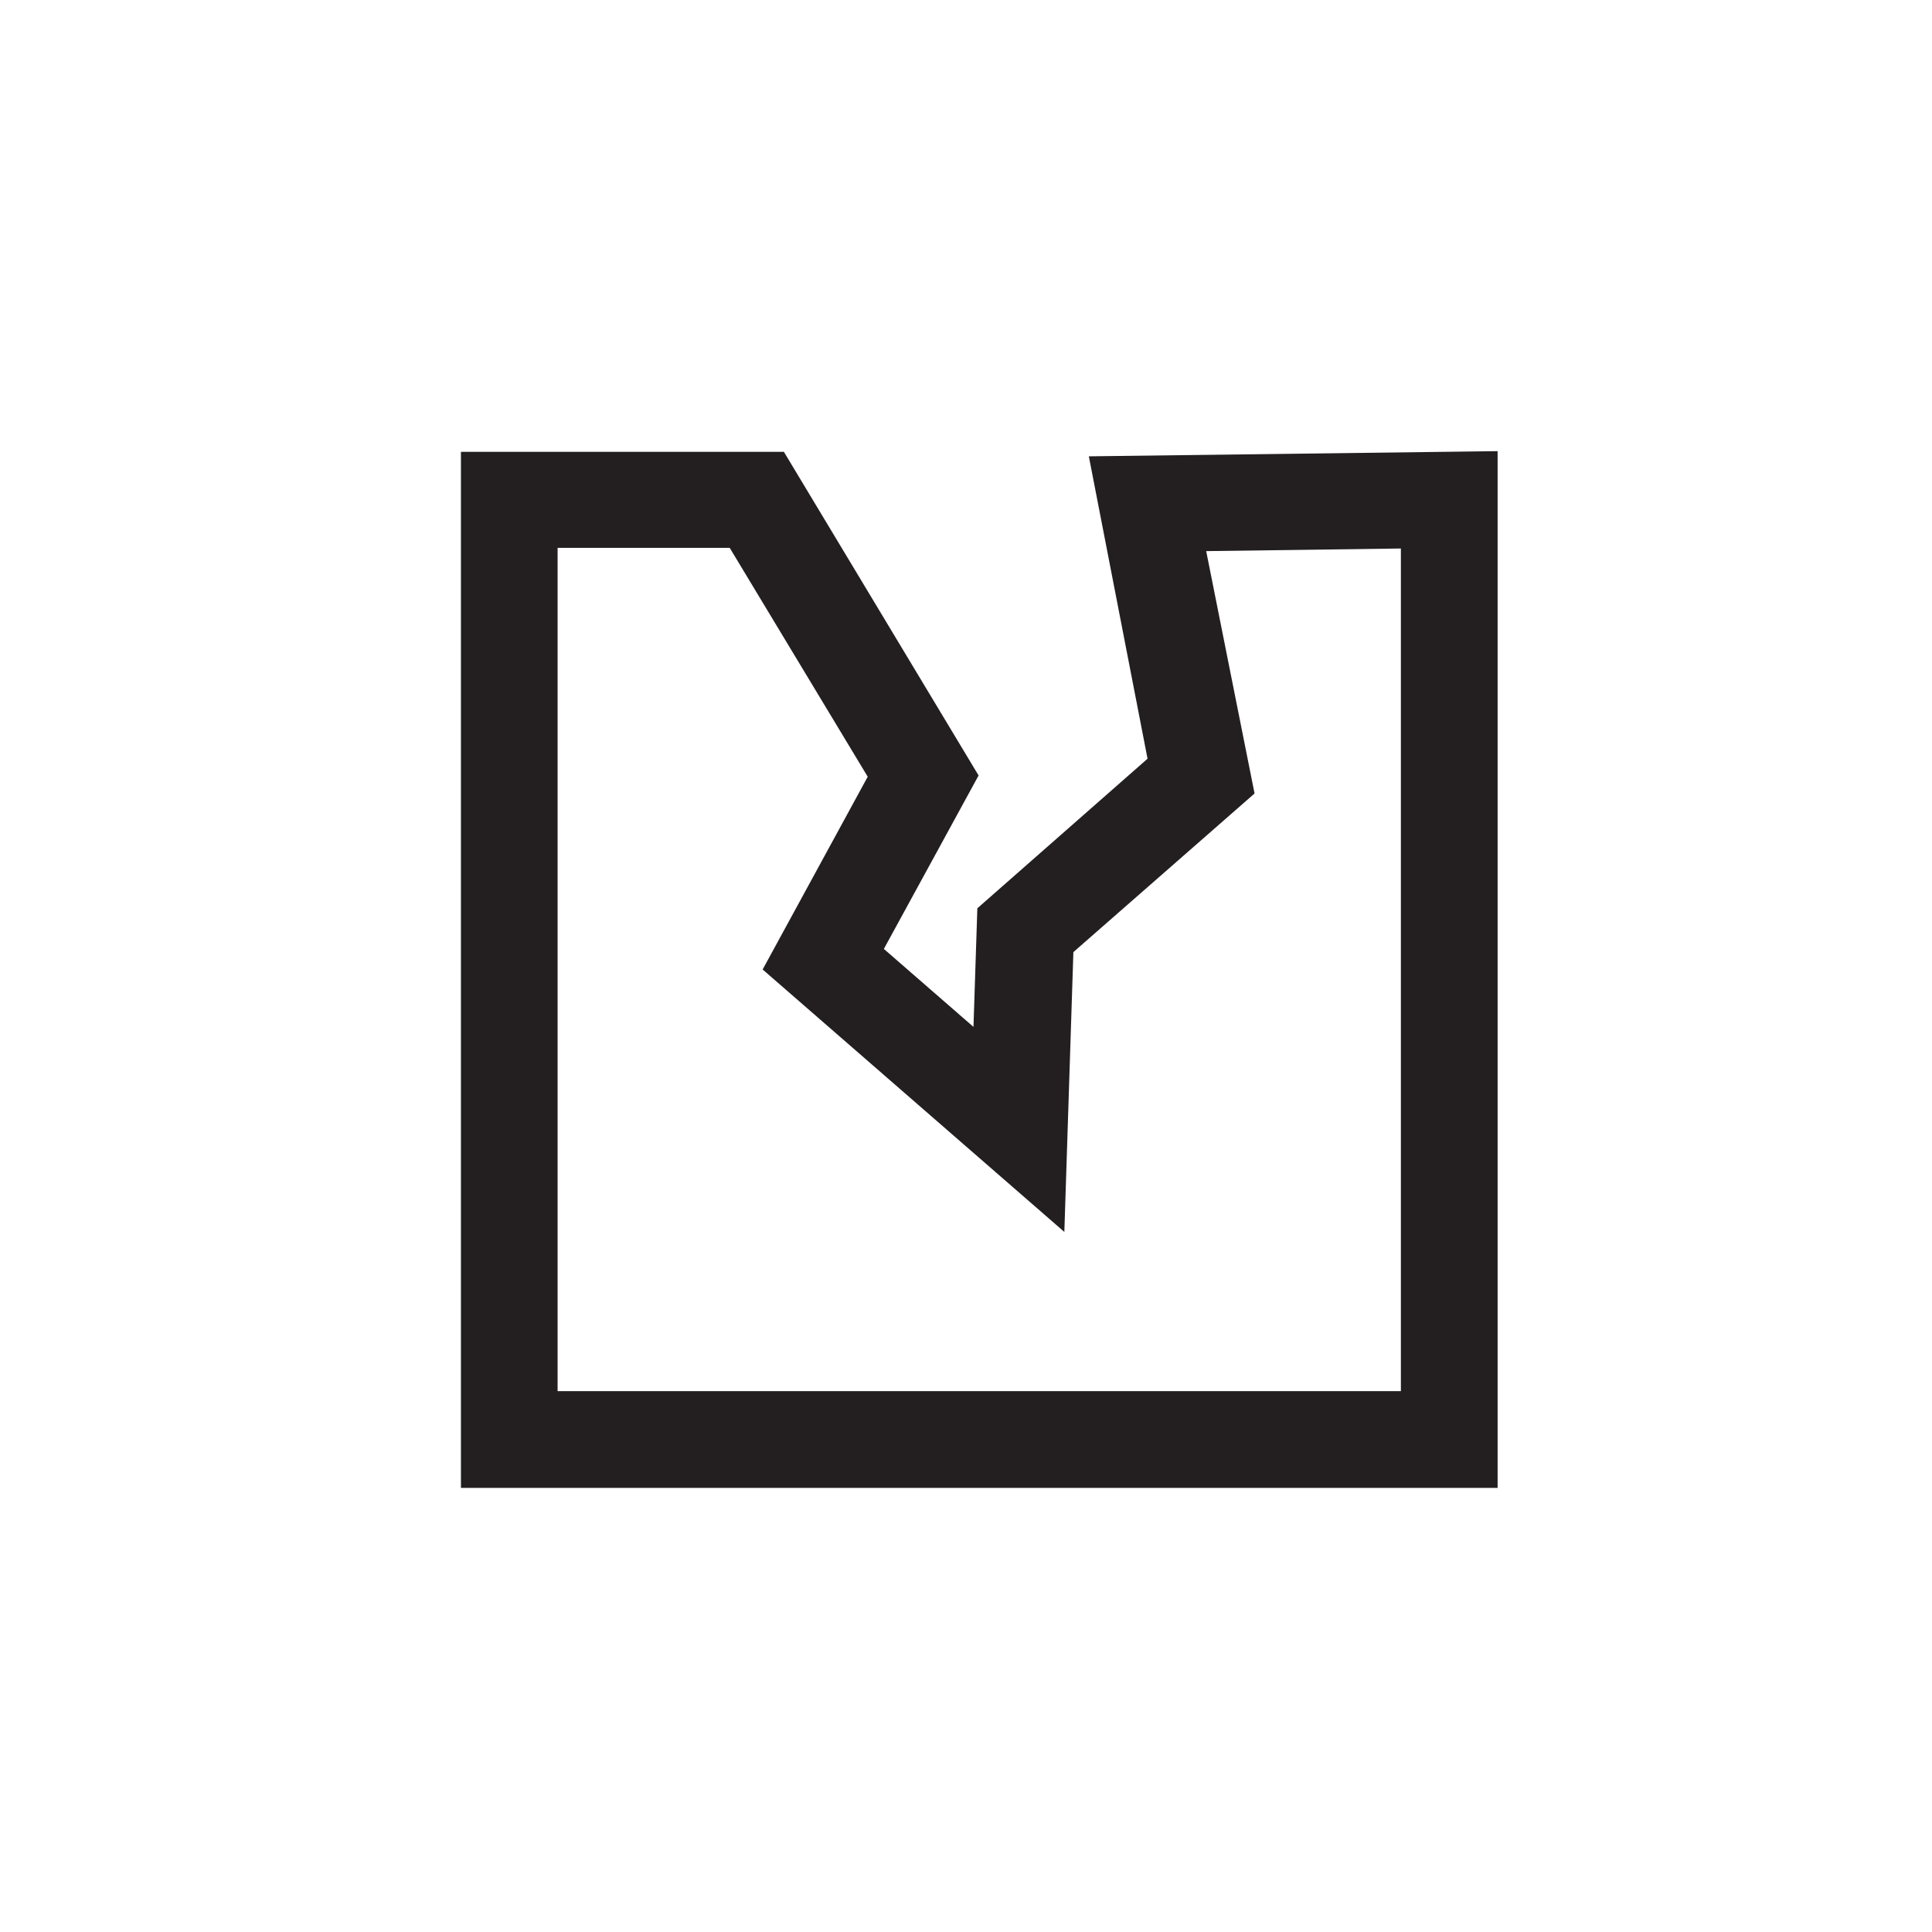 <svg xmlns="http://www.w3.org/2000/svg" fill="none" viewBox="0 0 31 31" height="31" width="31">
<g clip-path="url(#clip0_12_1230)">
<g clip-path="url(#clip1_12_1230)">
<path fill="#231F20" d="M24.03 23.874H7.396V7.25H12.578L15.702 12.443L14.182 15.226L15.62 16.477L15.682 14.574L18.413 12.174L17.471 7.322L24.03 7.239V23.874ZM8.947 22.322H22.478V8.801L19.354 8.843L20.13 12.732L17.223 15.277L17.078 19.767L12.237 15.556L13.923 12.463L11.709 8.791H8.947V22.322Z"></path>
</g>
</g>
<defs>
<clipPath id="clip0_12_1230">
<rect transform="translate(0.816 0.66)" fill="white" height="30" width="30"></rect>
</clipPath>
<clipPath id="clip1_12_1230">
<rect transform="translate(0.816 0.66)" fill="white" height="30" width="30"></rect>
</clipPath>
</defs>
</svg>
